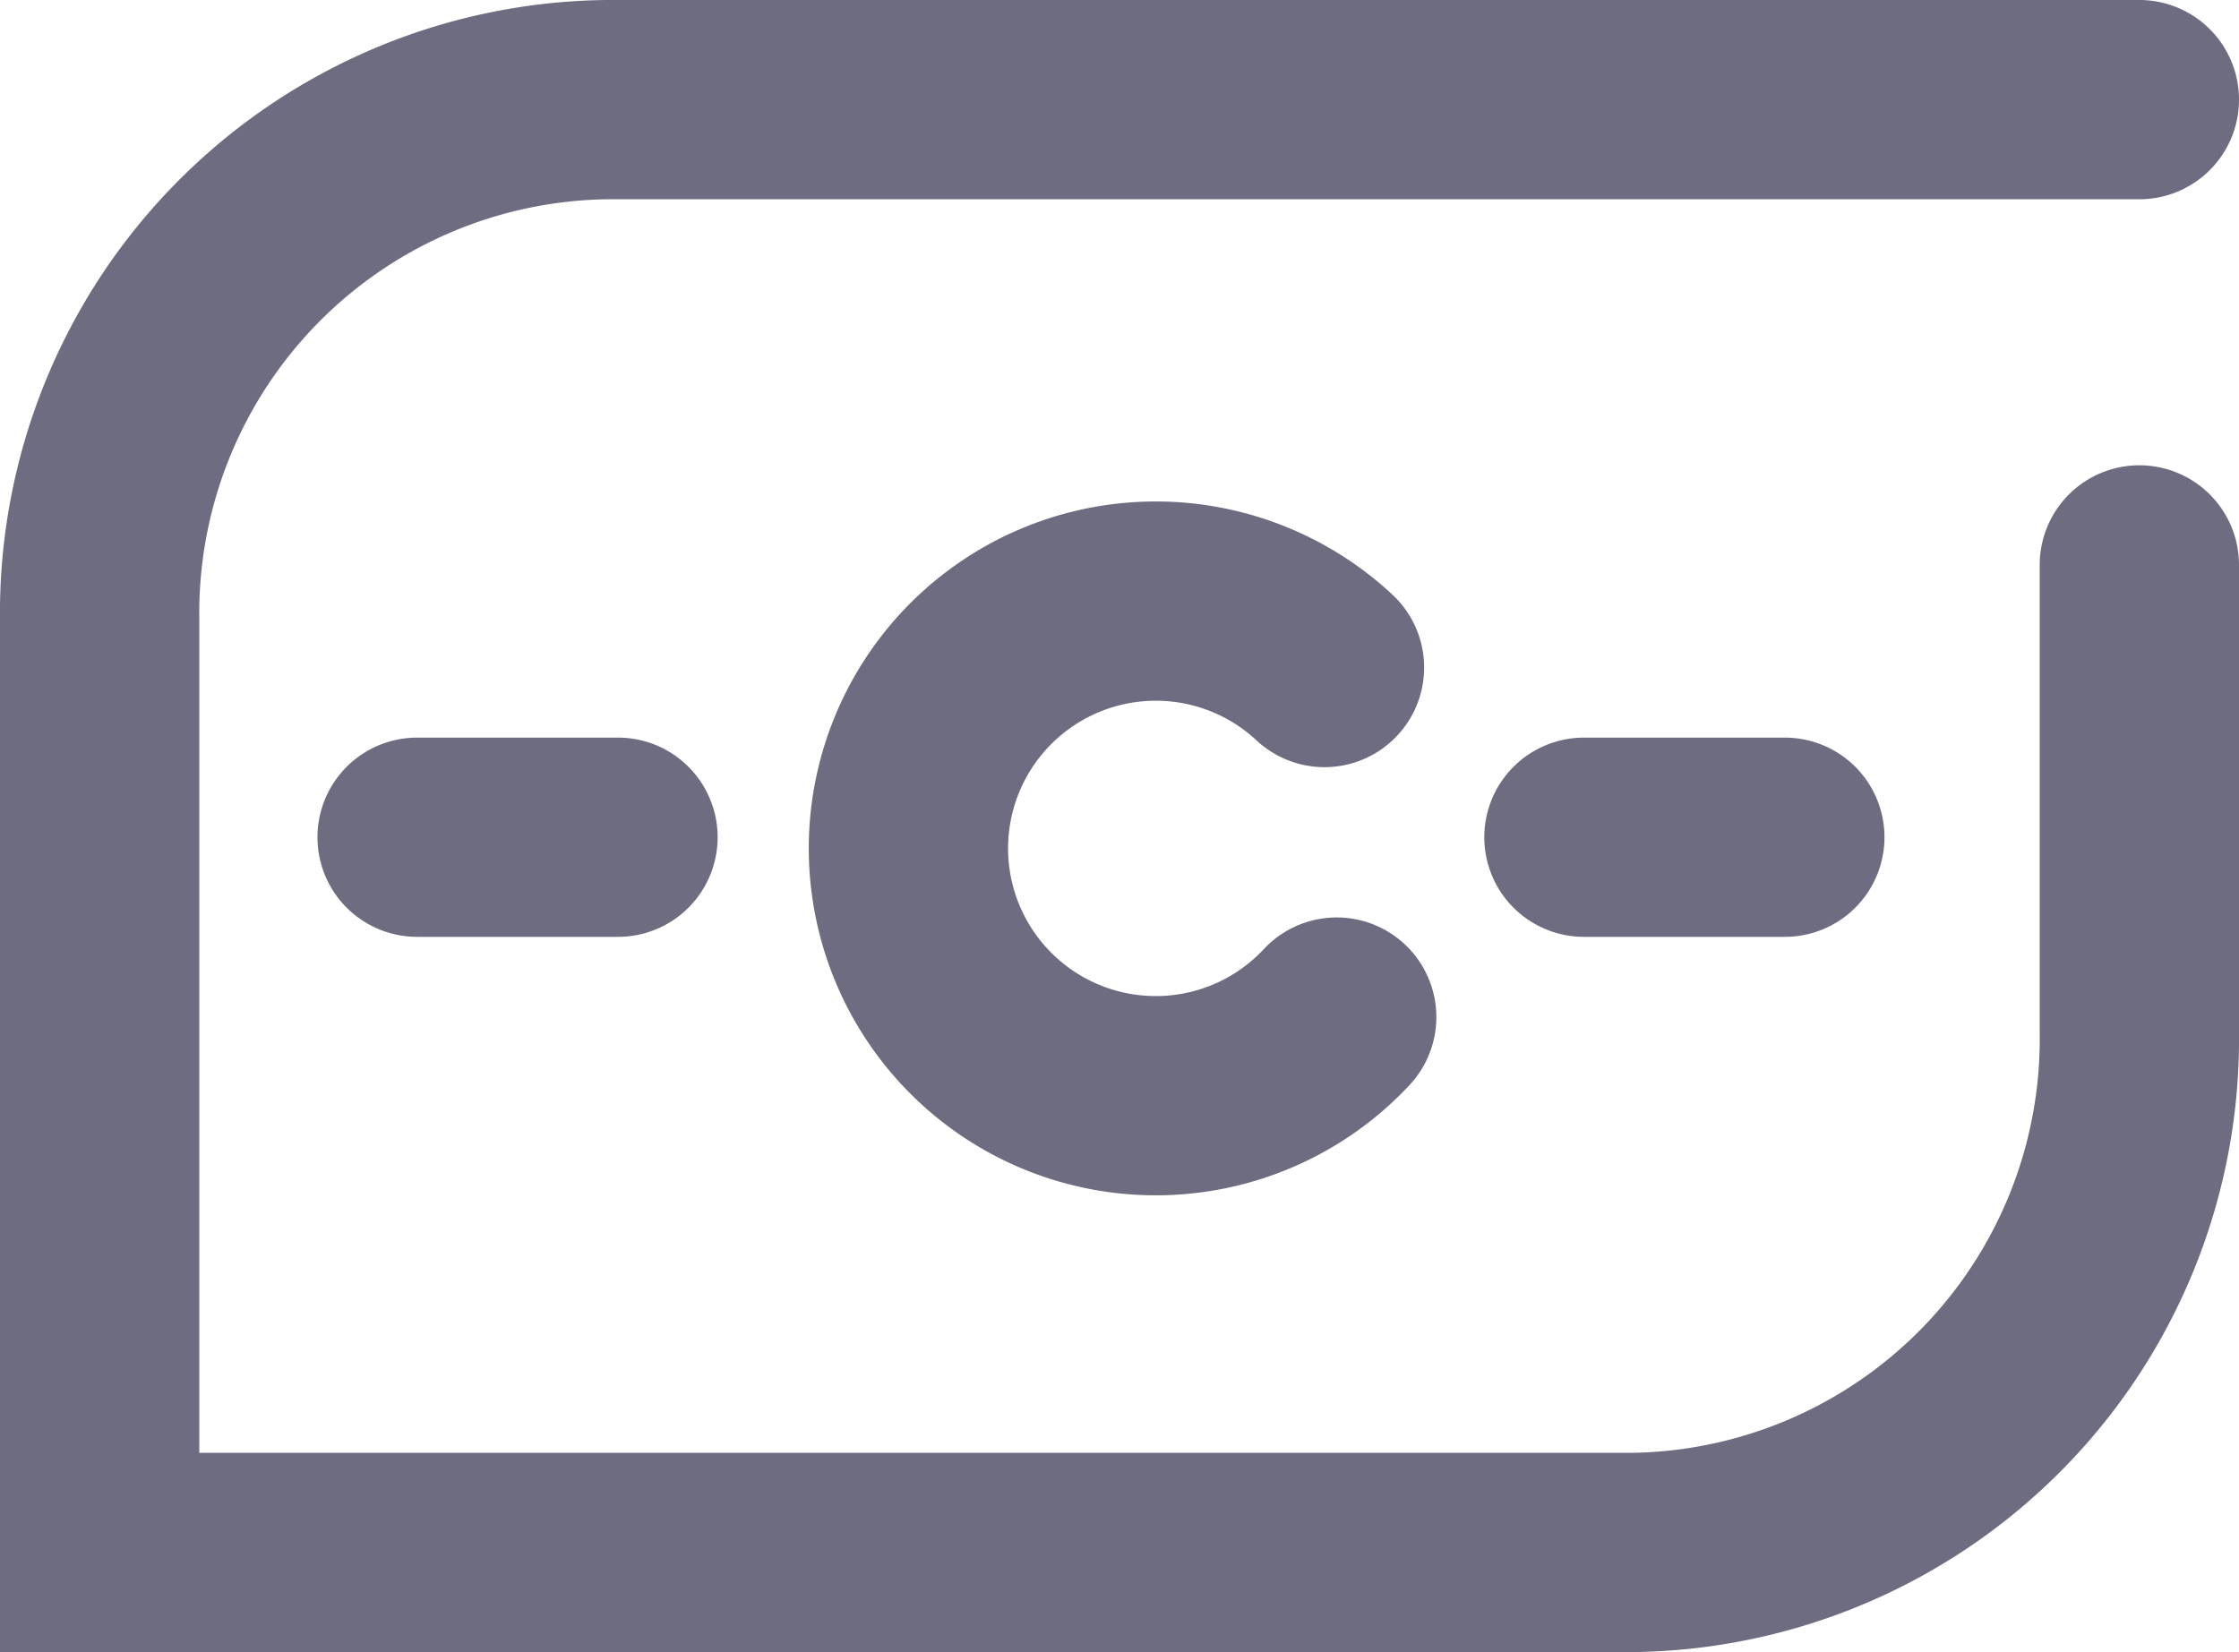 <svg xmlns="http://www.w3.org/2000/svg" viewBox="0 0 78.641 58.04"><defs><style>.cls-1{fill:none;stroke:#6d6c80;stroke-linecap:round;stroke-miterlimit:10;stroke-width:7px;}</style></defs><g id="Слой_2" data-name="Слой 2"><g id="Layer_1" data-name="Layer 1"><path class="cls-1" d="M75.141,3.5H21.319A18.038,18.038,0,0,0,3.5,21.75V54.54H57.321A18.038,18.038,0,0,0,75.141,36.29V19.846"/><path class="cls-1" d="M46.949,35.731a8.688,8.688,0,1,1-.429-12.28"/><line class="cls-1" x1="14.65" y1="29.413" x2="21.706" y2="29.413"/><line class="cls-1" x1="55.633" y1="29.413" x2="62.689" y2="29.413"/></g></g></svg>